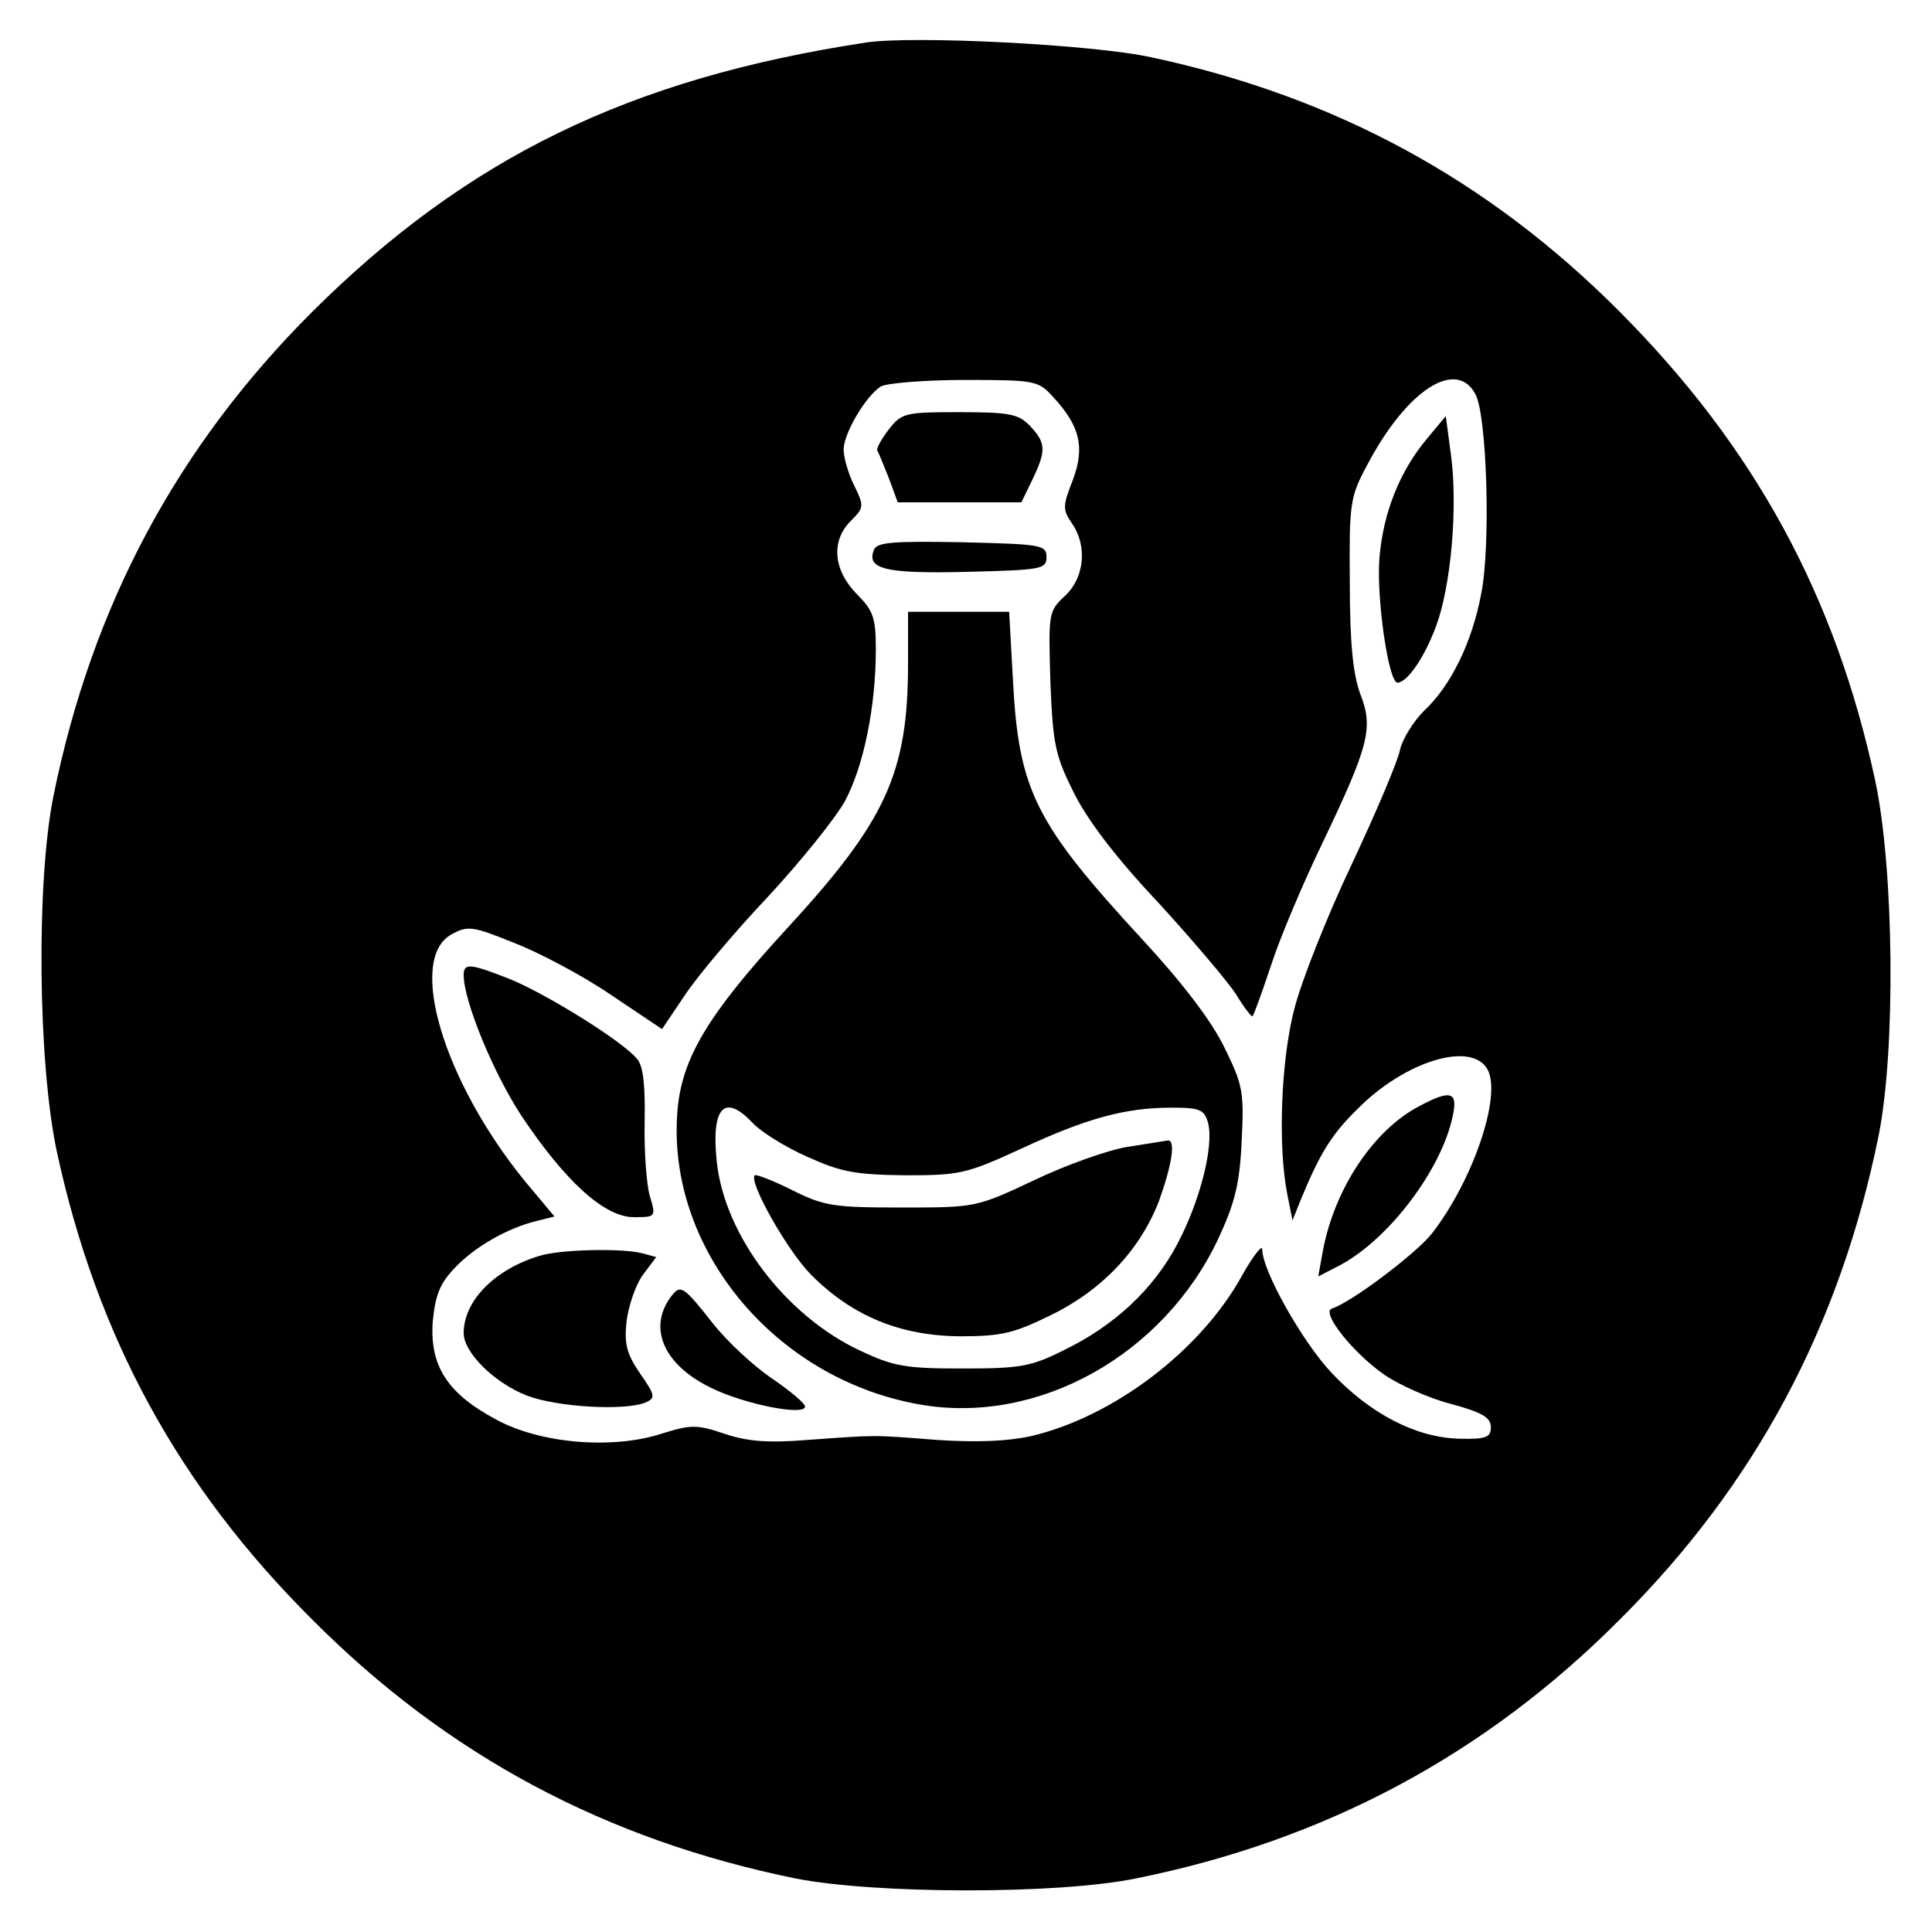 <?xml version="1.0" standalone="no"?>
<!DOCTYPE svg PUBLIC "-//W3C//DTD SVG 20010904//EN"
 "http://www.w3.org/TR/2001/REC-SVG-20010904/DTD/svg10.dtd">
<svg version="1.0" xmlns="http://www.w3.org/2000/svg"
 width="300pt" height="300pt" viewBox="0 0 300 300"
 preserveAspectRatio="xMidYMid meet">
<g transform="translate(0,300) scale(0.1,-0.1)"
fill="#000000" stroke="none">
<path d="M1345 2934 c-368 -56 -620 -179 -861 -419 -209 -209 -341 -455 -401
-751 -27 -134 -24 -414 5 -551 62 -288 189 -521 397 -728 210 -211 456 -342
751 -402 123 -24 404 -25 527 0 294 59 543 192 752 402 211 210 342 456 402
751 27 134 24 414 -5 551 -62 289 -188 519 -397 729 -204 205 -442 334 -727
395 -91 20 -370 34 -443 23z m289 -549 c43 -46 51 -79 32 -130 -16 -41 -16
-46 -2 -67 25 -35 20 -85 -10 -113 -26 -24 -26 -27 -23 -133 4 -97 7 -114 36
-172 21 -43 66 -102 132 -172 54 -59 109 -124 121 -143 12 -20 24 -35 25 -33
2 2 15 38 29 80 14 43 50 128 80 190 72 151 79 178 58 231 -11 31 -16 77 -16
172 -1 123 0 133 27 183 61 116 138 166 168 110 18 -33 24 -236 9 -310 -14
-75 -47 -143 -89 -182 -16 -16 -33 -43 -37 -60 -3 -17 -37 -97 -75 -178 -38
-80 -78 -181 -89 -224 -21 -80 -26 -214 -11 -289 l8 -40 12 30 c30 73 48 103
89 143 74 75 178 106 202 61 22 -41 -23 -173 -87 -255 -25 -31 -124 -106 -155
-116 -17 -6 33 -69 82 -103 22 -15 68 -36 103 -45 48 -13 62 -21 62 -36 0 -16
-7 -19 -50 -18 -67 2 -138 39 -198 103 -45 48 -107 158 -107 191 0 8 -14 -10
-31 -40 -64 -117 -200 -220 -328 -250 -36 -8 -84 -10 -145 -6 -103 8 -92 8
-203 0 -62 -5 -94 -2 -129 10 -42 14 -51 14 -96 0 -76 -25 -189 -16 -258 22
-75 40 -103 83 -98 152 4 41 11 59 34 83 31 33 82 62 127 73 l28 7 -46 55
c-127 156 -183 345 -114 383 25 14 33 13 97 -13 39 -15 107 -51 151 -81 l79
-53 35 52 c19 29 77 98 129 153 51 55 105 122 120 149 29 54 48 146 48 236 0
49 -4 60 -30 86 -36 37 -40 82 -9 113 21 21 21 23 5 56 -9 18 -16 43 -16 55 0
25 35 84 58 98 9 5 68 10 130 10 108 0 114 -1 136 -25z"/>
<path d="M1380 2333 c-11 -14 -19 -29 -18 -32 2 -3 10 -23 18 -43 l14 -38 96
0 96 0 17 35 c22 46 21 57 -3 83 -18 19 -31 22 -110 22 -84 0 -90 -1 -110 -27z"/>
<path d="M2216 2319 c-42 -50 -68 -114 -74 -185 -5 -62 14 -194 28 -194 15 0
42 39 60 88 23 61 34 185 23 266 l-8 60 -29 -35z"/>
<path d="M1357 2146 c-12 -30 19 -37 144 -34 116 3 124 4 124 23 0 19 -8 20
-131 23 -108 2 -133 0 -137 -12z"/>
<path d="M1410 1970 c0 -171 -34 -245 -191 -415 -120 -131 -160 -198 -167
-279 -18 -214 151 -418 377 -457 183 -32 378 77 463 258 25 54 33 84 36 150 4
78 2 88 -27 147 -20 41 -65 100 -127 167 -166 180 -192 231 -201 401 l-6 108
-78 0 -79 0 0 -80z m-241 -714 c12 -13 50 -37 84 -52 53 -24 75 -28 152 -29
85 0 95 2 180 41 103 48 163 64 234 64 45 0 51 -3 57 -24 9 -37 -13 -122 -48
-188 -37 -70 -98 -127 -177 -165 -50 -25 -67 -28 -156 -28 -89 0 -107 3 -160
28 -115 54 -210 179 -222 293 -9 85 12 107 56 60z"/>
<path d="M1750 1219 c-30 -5 -95 -28 -145 -52 -89 -42 -91 -42 -205 -42 -105
0 -120 2 -170 27 -30 15 -56 25 -58 23 -10 -10 51 -118 88 -155 64 -64 138
-94 230 -95 66 0 85 5 142 33 80 39 139 102 168 178 20 56 26 95 13 93 -5 -1
-33 -5 -63 -10z"/>
<path d="M720 1486 c0 -41 47 -154 90 -219 68 -102 129 -157 174 -157 34 0 35
0 25 33 -5 17 -9 69 -8 114 1 58 -2 88 -12 99 -22 27 -141 101 -198 124 -61
24 -71 25 -71 6z"/>
<path d="M2205 1283 c-72 -37 -133 -129 -151 -226 l-7 -39 33 17 c76 40 159
149 176 233 8 37 -4 40 -51 15z"/>
<path d="M838 1050 c-70 -21 -118 -70 -118 -120 0 -30 47 -77 98 -97 47 -18
151 -24 184 -11 16 7 16 11 -8 45 -21 31 -25 46 -21 82 3 23 14 56 25 71 l21
28 -22 6 c-31 8 -127 6 -159 -4z"/>
<path d="M1043 988 c-38 -49 -13 -107 61 -143 53 -26 146 -44 146 -29 0 5 -24
25 -52 44 -28 19 -69 57 -91 85 -45 57 -50 61 -64 43z"/>
</g>
</svg>
